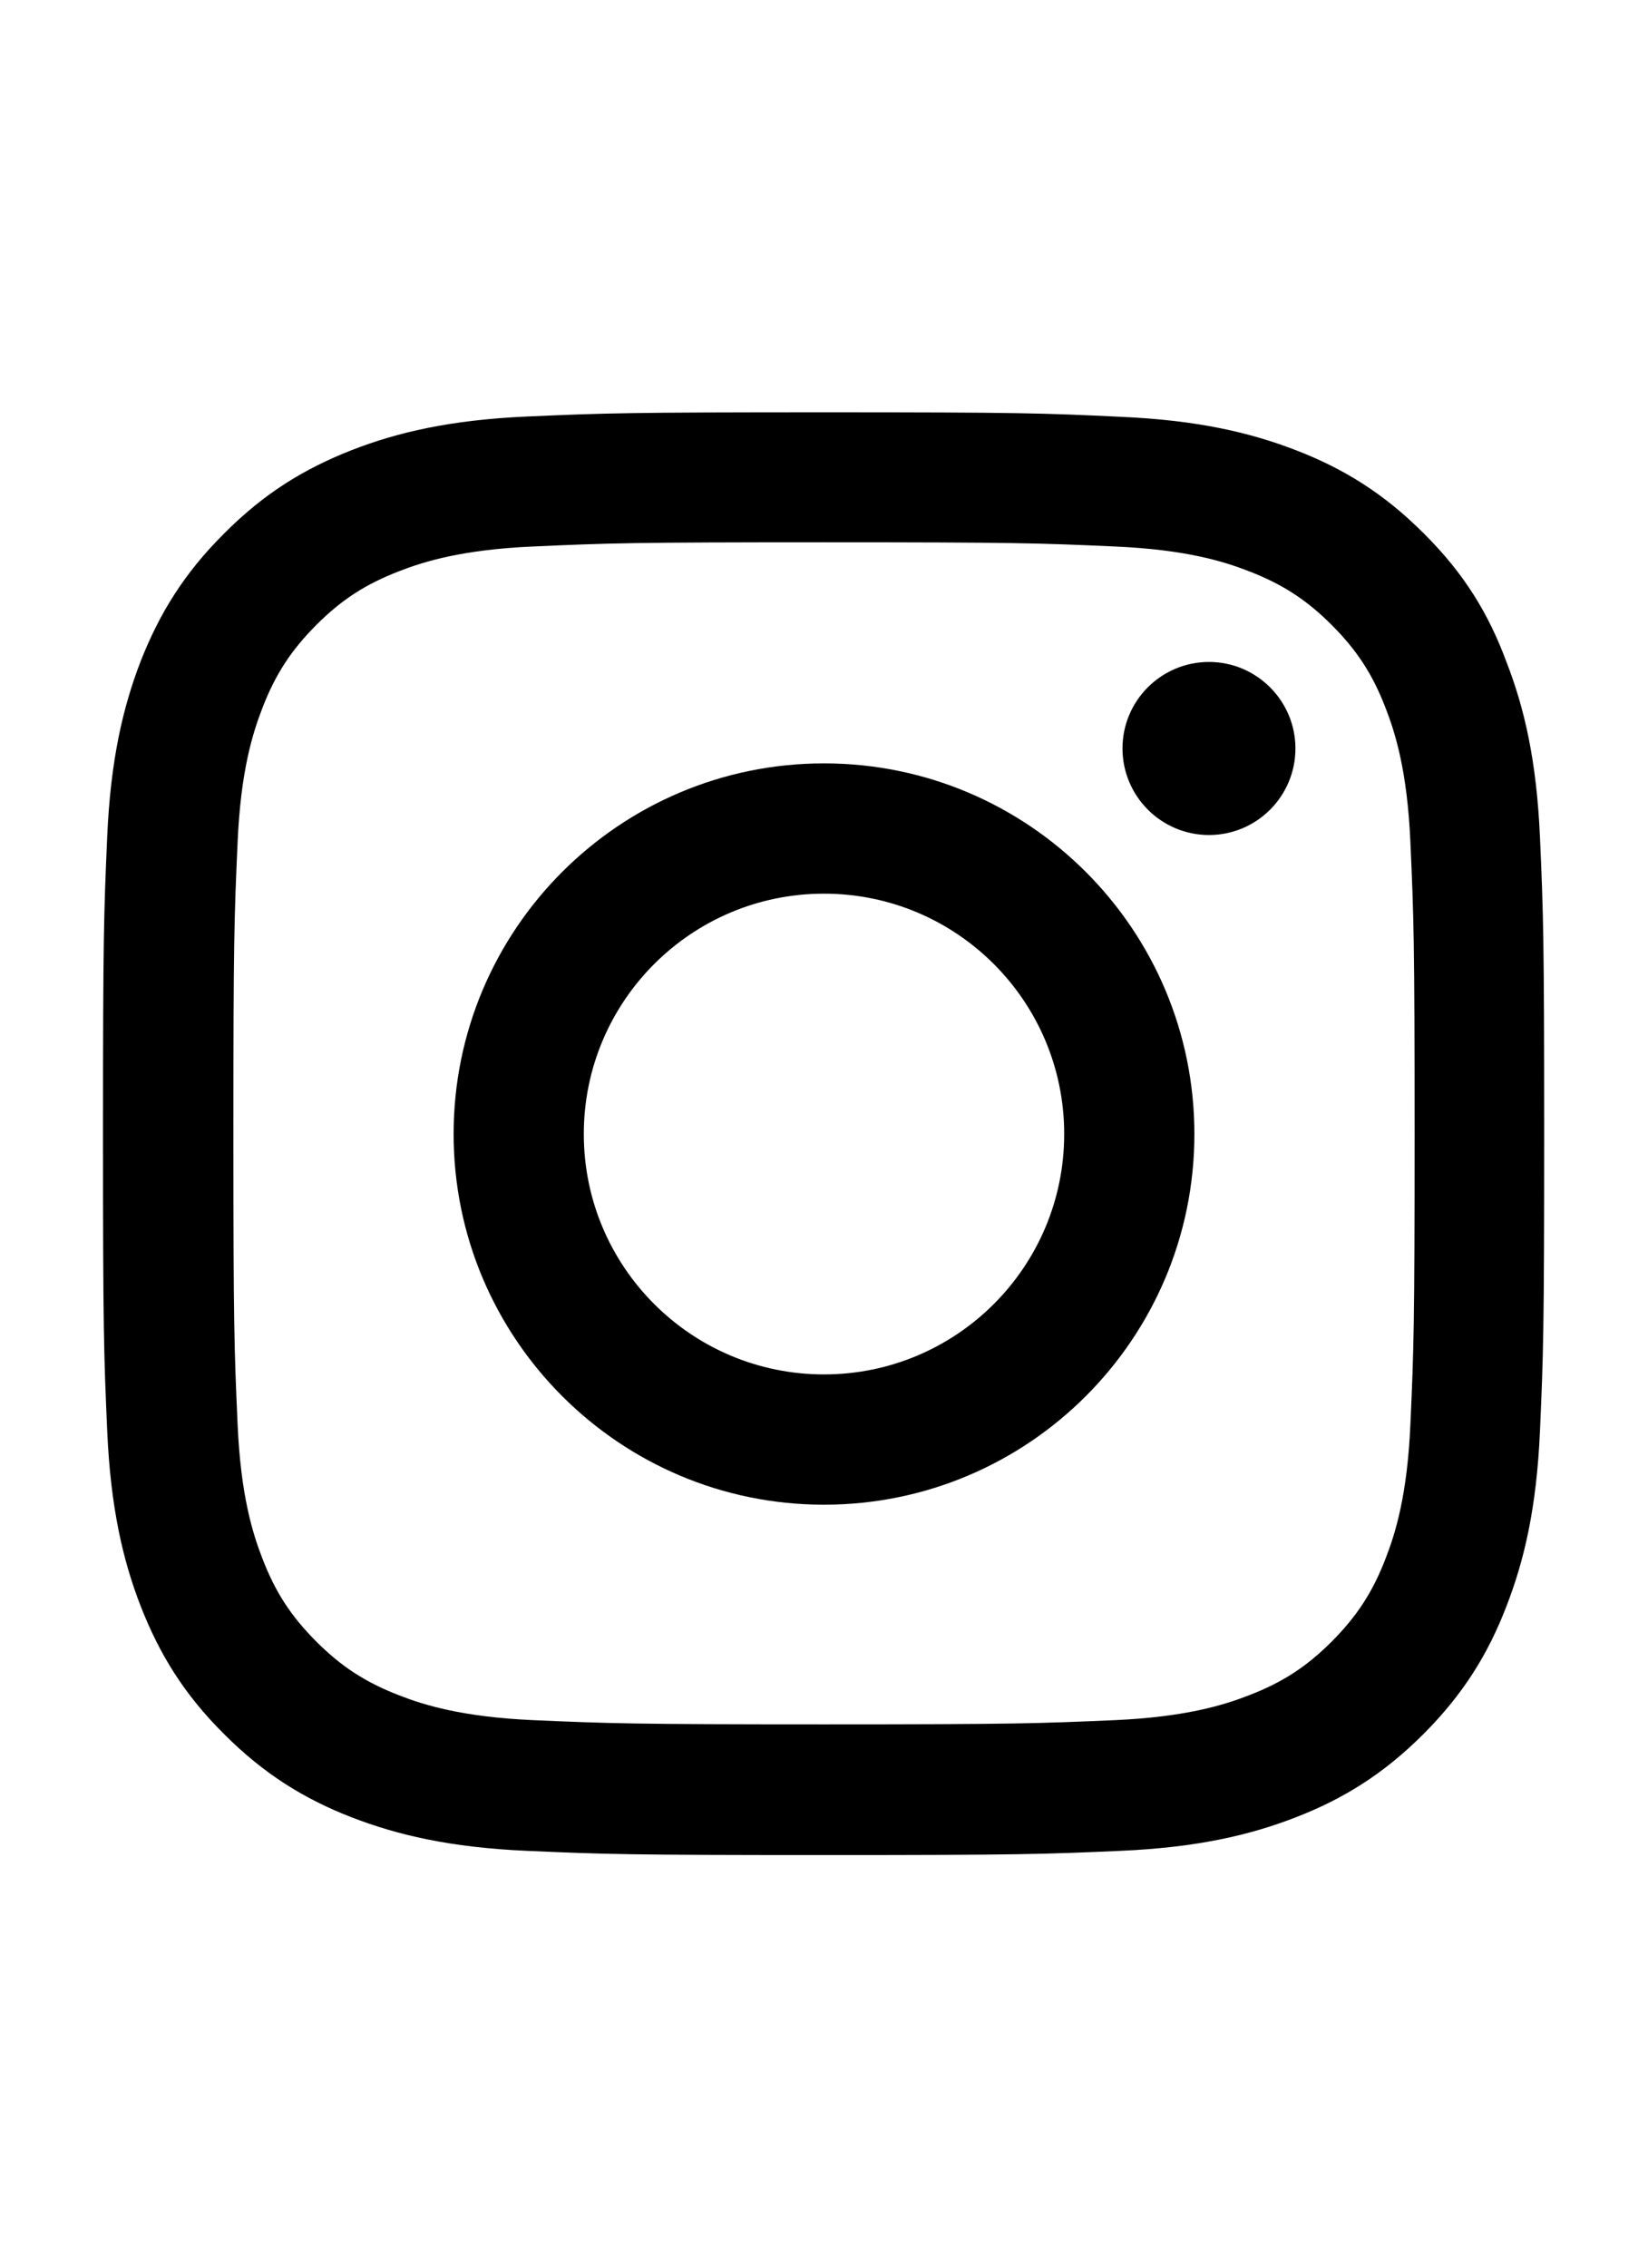 <svg xmlns="http://www.w3.org/2000/svg" width="16" height="22" viewBox="0 0 16 22" fill="none"><g clip-path="url(#clip0_6754_7310)"><path d="M8 5.261C9.87 5.261 10.092 5.269 10.827 5.302C11.511 5.332 11.88 5.446 12.126 5.542C12.452 5.668 12.687 5.821 12.93 6.064C13.176 6.311 13.327 6.543 13.452 6.868C13.548 7.114 13.663 7.486 13.693 8.167C13.726 8.905 13.734 9.127 13.734 10.995C13.734 12.865 13.726 13.086 13.693 13.822C13.663 14.505 13.548 14.875 13.452 15.121C13.327 15.446 13.173 15.681 12.93 15.925C12.684 16.171 12.452 16.321 12.126 16.447C11.88 16.543 11.508 16.657 10.827 16.688C10.089 16.72 9.868 16.729 8 16.729C6.13 16.729 5.908 16.72 5.173 16.688C4.489 16.657 4.12 16.543 3.874 16.447C3.548 16.321 3.313 16.168 3.07 15.925C2.824 15.678 2.673 15.446 2.548 15.121C2.452 14.875 2.337 14.503 2.307 13.822C2.274 13.084 2.266 12.862 2.266 10.995C2.266 9.124 2.274 8.903 2.307 8.167C2.337 7.484 2.452 7.114 2.548 6.868C2.673 6.543 2.827 6.308 3.07 6.064C3.316 5.818 3.548 5.668 3.874 5.542C4.12 5.446 4.492 5.332 5.173 5.302C5.908 5.269 6.13 5.261 8 5.261ZM8 4C6.1 4 5.862 4.008 5.115 4.041C4.371 4.074 3.86 4.194 3.417 4.366C2.955 4.547 2.564 4.785 2.176 5.176C1.785 5.564 1.547 5.955 1.366 6.414C1.194 6.86 1.074 7.369 1.041 8.113C1.008 8.862 1 9.1 1 11C1 12.9 1.008 13.138 1.041 13.885C1.074 14.629 1.194 15.14 1.366 15.583C1.547 16.045 1.785 16.436 2.176 16.824C2.564 17.212 2.955 17.453 3.414 17.631C3.86 17.803 4.369 17.923 5.112 17.956C5.859 17.989 6.097 17.997 7.997 17.997C9.898 17.997 10.136 17.989 10.882 17.956C11.626 17.923 12.137 17.803 12.58 17.631C13.04 17.453 13.431 17.212 13.819 16.824C14.207 16.436 14.448 16.045 14.625 15.585C14.798 15.14 14.918 14.631 14.951 13.887C14.984 13.141 14.992 12.903 14.992 11.003C14.992 9.102 14.984 8.864 14.951 8.118C14.918 7.374 14.798 6.863 14.625 6.42C14.453 5.955 14.215 5.564 13.824 5.176C13.436 4.787 13.045 4.547 12.585 4.369C12.14 4.197 11.631 4.077 10.887 4.044C10.138 4.008 9.9 4 8 4Z" fill="black"></path><path d="M8 7.406C6.015 7.406 4.404 9.017 4.404 11.002C4.404 12.987 6.015 14.598 8 14.598C9.985 14.598 11.596 12.987 11.596 11.002C11.596 9.017 9.985 7.406 8 7.406ZM8 13.334C6.712 13.334 5.668 12.29 5.668 11.002C5.668 9.714 6.712 8.67 8 8.67C9.288 8.67 10.332 9.714 10.332 11.002C10.332 12.29 9.288 13.334 8 13.334Z" fill="black"></path><path d="M12.577 7.261C12.577 7.726 12.2 8.101 11.738 8.101C11.273 8.101 10.898 7.723 10.898 7.261C10.898 6.796 11.276 6.422 11.738 6.422C12.2 6.422 12.577 6.799 12.577 7.261Z" fill="black"></path></g><defs><clipPath id="clip0_6754_7310"><rect width="14" height="14" fill="white" transform="translate(1 4)"></rect></clipPath></defs></svg>